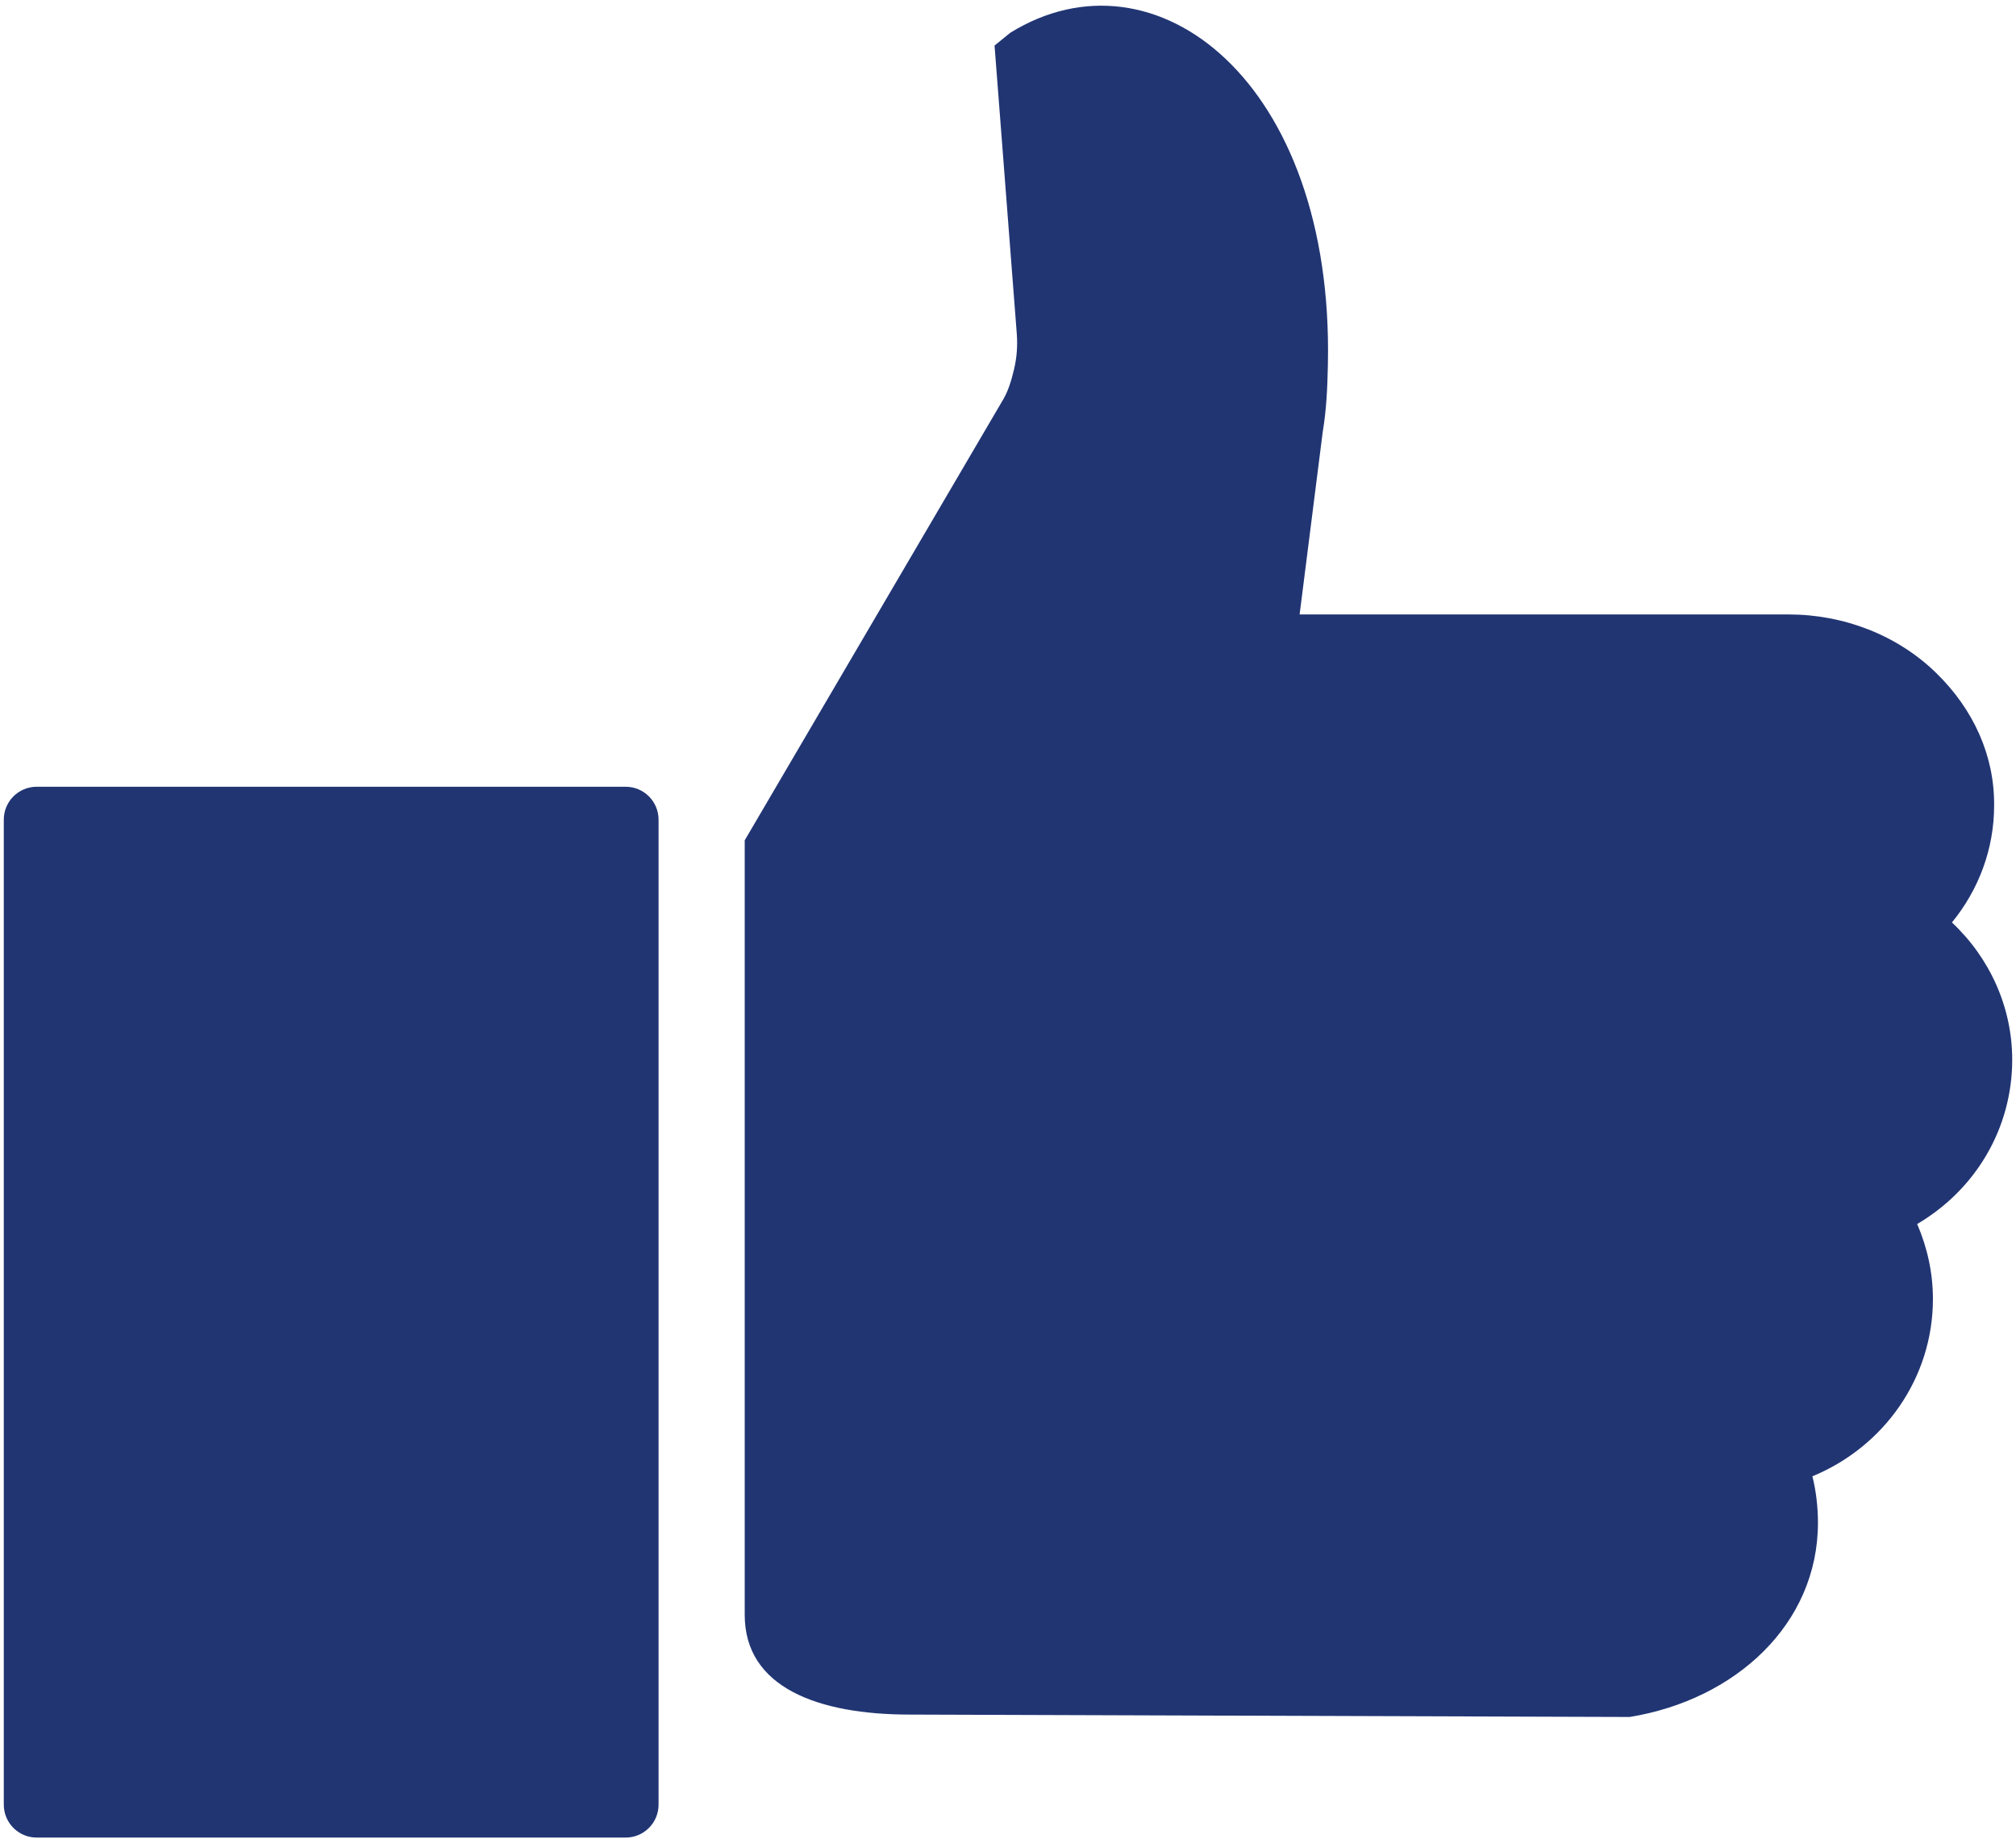 <svg version="1.1" xmlns="http://www.w3.org/2000/svg" xmlns:xlink="http://www.w3.org/1999/xlink" x="0px" y="0px"
	 width="117px" height="107px" viewBox="0 0 117 107" enable-background="new 0 0 117 107" xml:space="preserve">
<path class="with-color" fill="#213573" d="M43.22,93.741c0,4.227,4.275,5.789,9.577,5.789l41.649,0.139h0.135c6.135-1,10.925-5.385,10.925-11.277
	c0-0.889-0.108-1.859-0.323-2.693c4.17-1.721,6.996-5.719,6.996-10.293c0-1.506-0.323-2.98-0.915-4.352
	c3.39-1.992,5.516-5.554,5.516-9.535c0-3.041-1.292-5.898-3.498-7.971c1.561-1.91,2.448-4.281,2.448-6.783
	c0.027-2.879-1.183-5.575-3.363-7.7c-2.26-2.207-5.381-3.396-8.556-3.396H75.424l1.345-10.624c0.215-1.266,0.27-2.596,0.296-3.886
	C77.416,4.718,67.029-3.292,58.634,1.901l-0.915,0.743l1.291,16.732c0.054,0.699,0,1.397-0.161,2.069
	c-0.162,0.673-0.348,1.318-0.725,1.909L43.22,48.78V93.741z"/>
<path class="with-color" fill="#213573" d="M38.22,47.58c0-1.055-0.855-1.91-1.91-1.91H2.13c-1.055,0-1.91,0.855-1.91,1.91v57.179
	c0,1.055,0.855,1.911,1.91,1.911h34.18c1.055,0,1.91-0.856,1.91-1.911V47.58z"/>
</svg>

